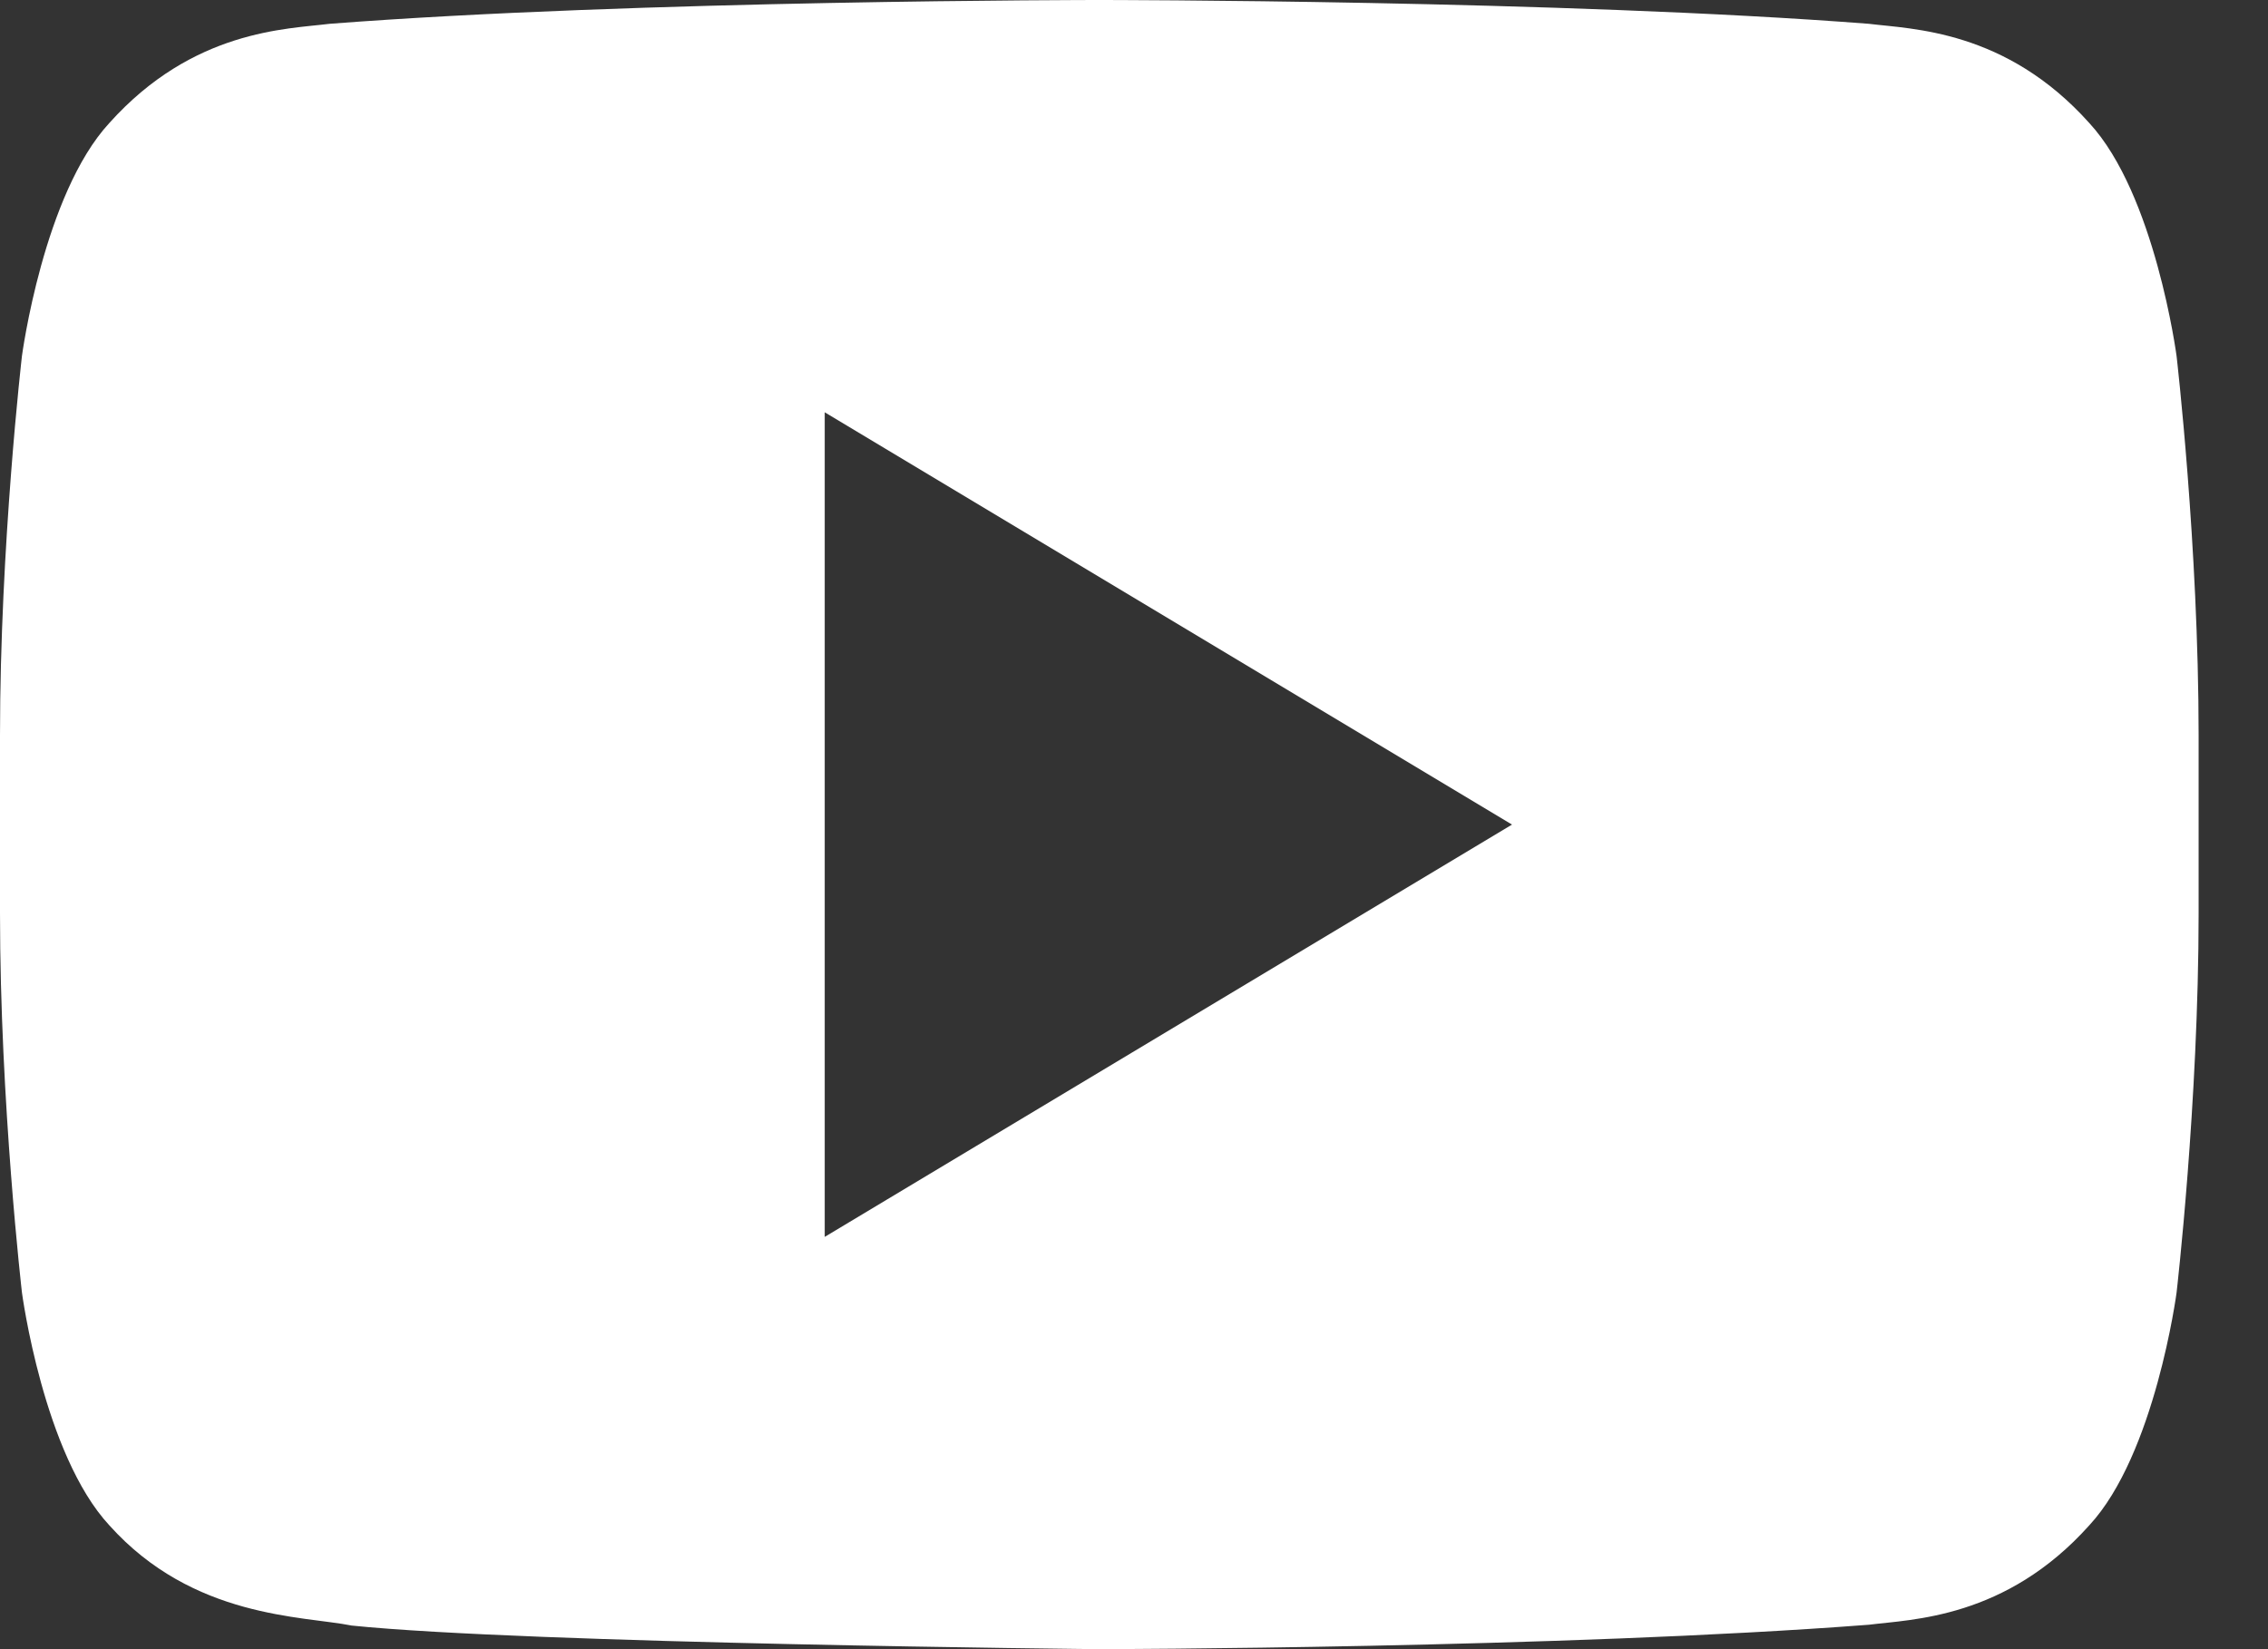 <?xml version="1.0" encoding="UTF-8"?>
<svg width="22px" height="16px" viewBox="0 0 22 16" version="1.1" xmlns="http://www.w3.org/2000/svg" xmlns:xlink="http://www.w3.org/1999/xlink">
    <rect x="0" y="0" width="22" height="16" fill="#333333" stroke="none"/>
    <!-- Generator: Sketch 43.2 (39069) - http://www.bohemiancoding.com/sketch -->
    <title>YT</title>
    <desc>Created with Sketch.</desc>
    <defs></defs>
    <g stroke="none" stroke-width="1" fill="none" fill-rule="evenodd">
        <g transform="translate(-1360, -4519)" fill="#FFFFFF">
            <g transform="translate(0, 4487)">
                <g transform="translate(1203, 32)">
                    <path d="M178.113,3.453 C178.113,3.453 178.327,5.293 178.327,7.135 L178.327,8.86 C178.327,10.701 178.113,12.542 178.113,12.542 C178.113,12.542 177.905,14.11 177.266,14.799 C176.455,15.704 175.546,15.71 175.129,15.763 C172.145,15.992 167.663,16 167.663,16 C167.663,16 162.118,15.946 160.412,15.771 C159.937,15.676 158.873,15.703 158.061,14.799 C157.421,14.109 157.213,12.541 157.213,12.541 C157.213,12.541 157,10.701 157,8.859 L157,7.134 C157,5.293 157.213,3.453 157.213,3.453 C157.213,3.453 157.422,1.884 158.061,1.193 C158.873,0.288 159.781,0.283 160.197,0.231 C163.181,-3.28626015e-14 167.658,-3.28626015e-14 167.658,-3.28626015e-14 L167.668,-3.28626015e-14 C167.668,-3.28626015e-14 172.145,-3.28626015e-14 175.129,0.231 C175.546,0.283 176.455,0.288 177.266,1.193 C177.905,1.884 178.113,3.453 178.113,3.453 Z M165,4 L165,12 L171.667,8 L165,4 Z"></path>
                </g>
            </g>
        </g>
    </g>
</svg>